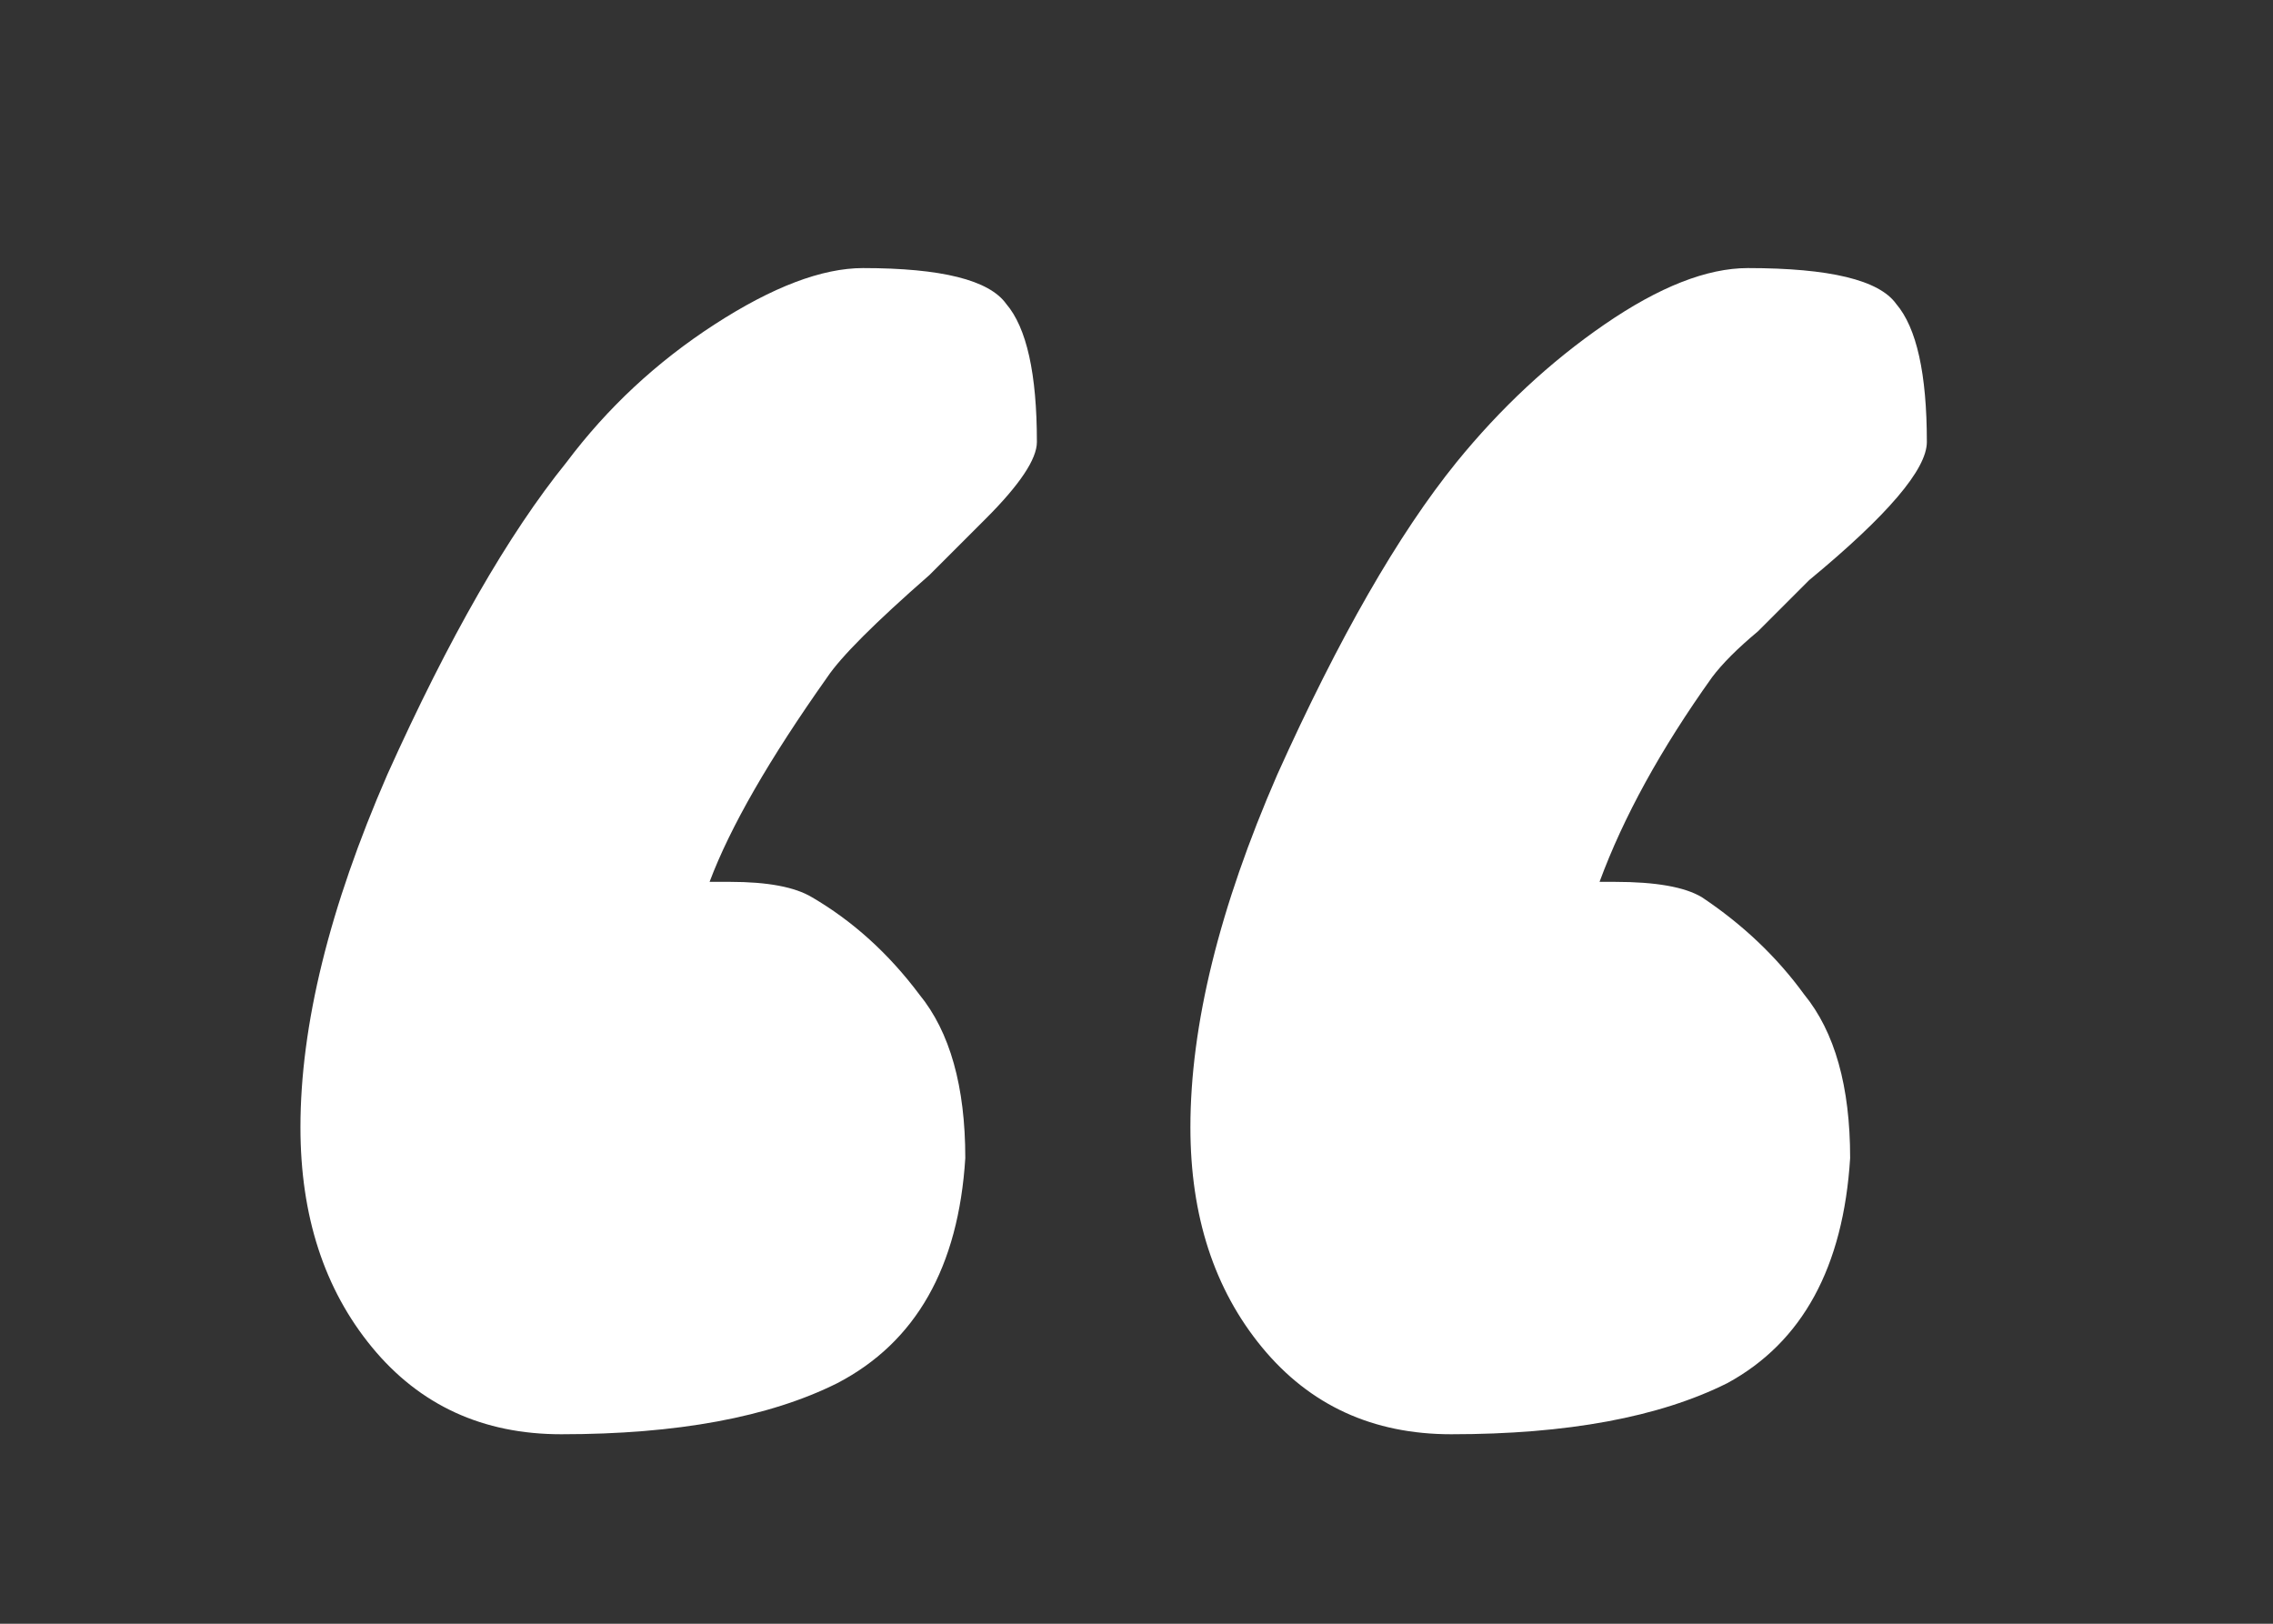 <svg xmlns="http://www.w3.org/2000/svg" width="28" height="20" viewBox="0 0 28 20" fill="none"><rect x="0" y="0" width="28" height="20" fill="#333333" stroke="none"/><g clip-path="url(#clip0_543_101)"><path d="M8.993 10.862C9.455 10.862 9.791 10.925 10.001 11.051C10.505 11.345 10.946 11.744 11.324 12.248C11.702 12.71 11.891 13.382 11.891 14.264C11.807 15.608 11.282 16.532 10.316 17.036C9.476 17.456 8.342 17.666 6.914 17.666C5.948 17.666 5.171 17.309 4.583 16.595C3.995 15.881 3.701 14.978 3.701 13.886C3.701 12.626 4.058 11.177 4.772 9.539C5.528 7.859 6.263 6.578 6.977 5.696C7.481 5.024 8.09 4.457 8.804 3.995C9.518 3.533 10.127 3.302 10.631 3.302C11.597 3.302 12.185 3.449 12.395 3.743C12.647 4.037 12.773 4.604 12.773 5.444C12.773 5.654 12.563 5.969 12.143 6.389L11.45 7.082C10.778 7.67 10.358 8.09 10.19 8.342C9.476 9.35 8.993 10.19 8.741 10.862H8.993Z" fill="white"></path><path d="M19.893 10.862C20.397 10.862 20.754 10.925 20.964 11.051C21.468 11.387 21.888 11.786 22.224 12.248C22.602 12.71 22.791 13.382 22.791 14.264C22.707 15.608 22.203 16.532 21.279 17.036C20.439 17.456 19.305 17.666 17.877 17.666C16.911 17.666 16.134 17.309 15.546 16.595C14.958 15.881 14.664 14.978 14.664 13.886C14.664 12.626 15.021 11.177 15.735 9.539C16.491 7.859 17.226 6.578 17.94 5.696C18.486 5.024 19.095 4.457 19.767 3.995C20.439 3.533 21.027 3.302 21.531 3.302C22.539 3.302 23.148 3.449 23.358 3.743C23.61 4.037 23.736 4.604 23.736 5.444C23.736 5.78 23.253 6.347 22.287 7.145L21.657 7.775C21.405 7.985 21.216 8.174 21.09 8.342C20.46 9.224 19.998 10.064 19.704 10.862H19.893Z" fill="white"></path></g><defs><clipPath id="clip0_543_101"><rect width="21" height="15" fill="white" transform="translate(3 3)"></rect></clipPath></defs></svg>